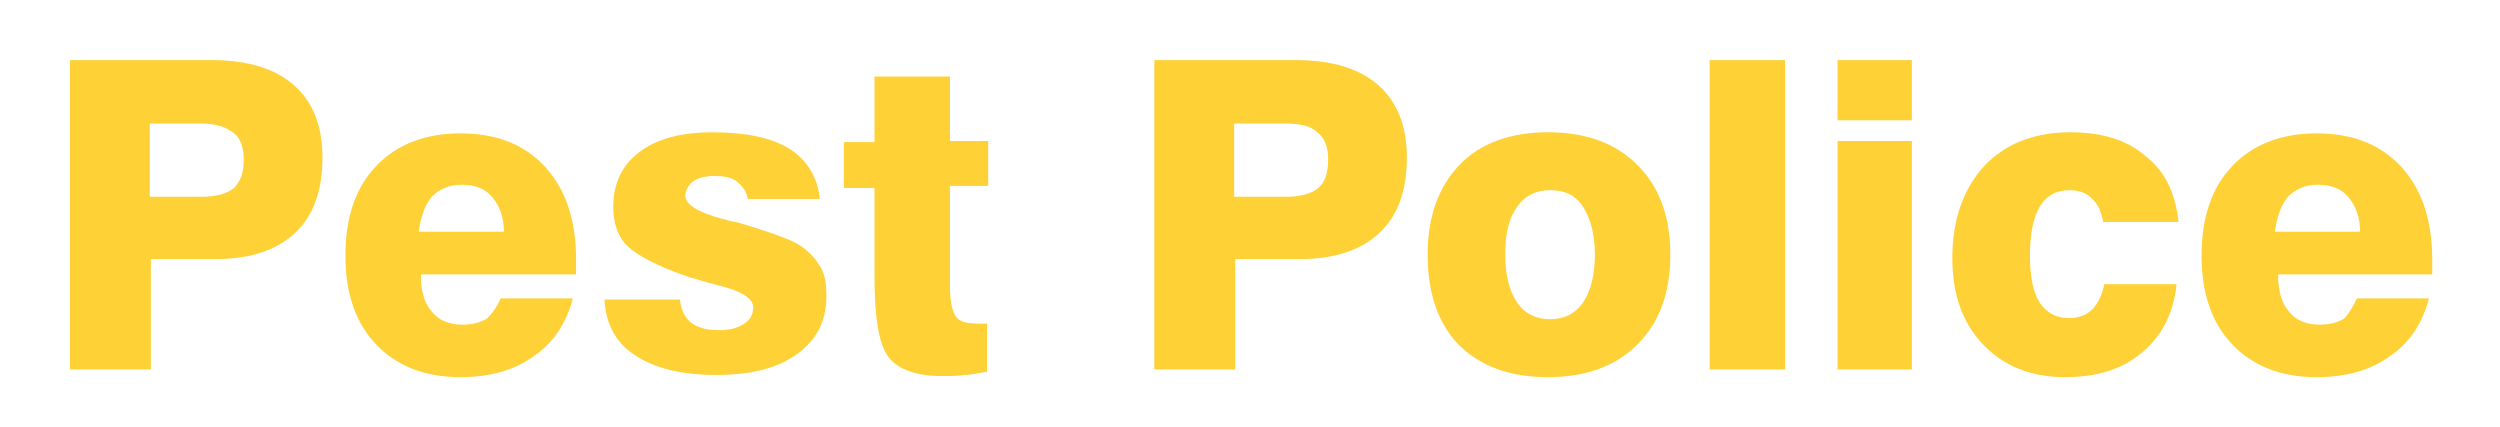<?xml version="1.0" encoding="utf-8"?>
<!-- Generator: Adobe Illustrator 27.9.0, SVG Export Plug-In . SVG Version: 6.00 Build 0)  -->
<svg version="1.1" id="Layer_1" xmlns="http://www.w3.org/2000/svg" xmlns:xlink="http://www.w3.org/1999/xlink" x="0px" y="0px"
	 viewBox="0 0 228.7 39.1" style="enable-background:new 0 0 228.7 39.1;" xml:space="preserve">
<style type="text/css">
	.st0{fill:#FED136;}
</style>
<g>
	<path class="st0" d="M6.4,33.8V5.5h13c3.3,0,5.8,0.8,7.5,2.3c1.7,1.5,2.6,3.7,2.6,6.6c0,3-0.8,5.3-2.5,6.9
		c-1.7,1.6-4.1,2.4-7.3,2.4h-5.9v10.1H6.4z M13.7,18h4.8c1.3,0,2.3-0.3,2.9-0.8c0.6-0.6,0.9-1.4,0.9-2.6c0-1.1-0.3-2-1-2.5
		s-1.6-0.8-2.9-0.8h-4.7V18z"/>
	<path class="st0" d="M45.8,27.3h6.6c-0.6,2.3-1.8,4.1-3.6,5.3c-1.8,1.3-4,1.9-6.7,1.9c-3.2,0-5.8-1-7.7-3c-1.9-2-2.8-4.7-2.8-8.1
		c0-3.5,0.9-6.2,2.8-8.2c1.9-2,4.5-3,7.7-3c3.3,0,5.9,1,7.8,3.1c1.9,2.1,2.8,4.9,2.8,8.5c0,0.3,0,0.6,0,0.8c0,0.2,0,0.3,0,0.5H38.5
		c0,1.5,0.3,2.6,1,3.4c0.6,0.8,1.6,1.2,2.8,1.2c0.9,0,1.7-0.2,2.3-0.6C45.1,28.6,45.5,28,45.8,27.3z M38.3,21.2l7.8,0
		c0-1.3-0.4-2.4-1.1-3.2c-0.7-0.8-1.6-1.1-2.8-1.1c-1.1,0-2,0.4-2.7,1.1C38.9,18.7,38.5,19.8,38.3,21.2z"/>
	<path class="st0" d="M55.3,27.4h6.9c0.1,0.9,0.4,1.6,1,2.1s1.5,0.7,2.6,0.7c1,0,1.7-0.2,2.3-0.6s0.8-0.9,0.8-1.5
		c0-0.8-1.1-1.5-3.2-2c-1.2-0.3-2.1-0.6-2.8-0.8c-2.6-0.9-4.4-1.8-5.4-2.7c-1-0.9-1.4-2.2-1.4-3.7c0-2.1,0.8-3.8,2.4-5
		c1.6-1.2,3.8-1.8,6.7-1.8c3,0,5.4,0.5,7,1.5c1.6,1,2.6,2.6,2.8,4.6h-6.6c-0.1-0.7-0.5-1.2-1-1.6s-1.2-0.5-2.1-0.5
		c-0.8,0-1.5,0.2-1.9,0.5c-0.4,0.3-0.7,0.8-0.7,1.3c0,0.8,1.1,1.5,3.3,2.1c0.5,0.1,1,0.3,1.3,0.3c2.1,0.6,3.5,1.1,4.3,1.4
		c0.8,0.3,1.4,0.6,1.8,0.9c0.8,0.6,1.3,1.2,1.7,1.9c0.4,0.7,0.5,1.6,0.5,2.6c0,2.3-0.9,4-2.7,5.3c-1.8,1.3-4.2,1.9-7.4,1.9
		c-3.1,0-5.6-0.6-7.4-1.8C56.4,31.4,55.4,29.7,55.3,27.4z"/>
	<path class="st0" d="M77.2,17.1v-4.1H80V7h6.9v5.9h3.5v4.1h-3.5v9.1c0,1.4,0.2,2.3,0.5,2.8s1,0.7,2,0.7c0.2,0,0.4,0,0.5,0
		c0.1,0,0.2,0,0.4,0v4.4c-0.7,0.1-1.4,0.3-2.1,0.3c-0.7,0.1-1.4,0.1-2,0.1c-2.4,0-4-0.6-4.9-1.7c-0.9-1.2-1.3-3.6-1.3-7.4v-8.1H77.2
		z"/>
	<path class="st0" d="M105.6,33.8V5.5h13c3.3,0,5.8,0.8,7.5,2.3c1.7,1.5,2.6,3.7,2.6,6.6c0,3-0.8,5.3-2.5,6.9
		c-1.7,1.6-4.1,2.4-7.3,2.4h-5.9v10.1H105.6z M112.9,18h4.8c1.3,0,2.3-0.3,2.9-0.8s0.9-1.4,0.9-2.6c0-1.1-0.3-2-1-2.5
		c-0.6-0.6-1.6-0.8-2.9-0.8h-4.7V18z"/>
	<path class="st0" d="M130.6,23.3c0-3.5,1-6.2,2.9-8.2s4.7-3,8.1-3c3.5,0,6.2,1,8.2,3c2,2,3,4.7,3,8.2c0,3.5-1,6.2-3,8.2
		c-2,2-4.7,3-8.2,3c-3.5,0-6.2-1-8.2-3C131.6,29.6,130.6,26.9,130.6,23.3z M137.7,23.3c0,1.9,0.4,3.4,1.1,4.4c0.7,1,1.7,1.5,3,1.5
		c1.3,0,2.3-0.5,3-1.5c0.7-1,1.1-2.5,1.1-4.4c0-1.9-0.4-3.3-1.1-4.4s-1.7-1.5-3-1.5s-2.3,0.5-3,1.5C138,20,137.7,21.4,137.7,23.3z"
		/>
	<path class="st0" d="M156.4,33.8V5.5h6.9v28.3H156.4z"/>
	<path class="st0" d="M168.1,11V5.5h6.8V11H168.1z M168.1,33.8V12.9h6.8v20.9H168.1z"/>
	<path class="st0" d="M199.1,26.1c-0.3,2.7-1.4,4.7-3.2,6.2c-1.8,1.5-4.1,2.2-7,2.2c-3.1,0-5.6-1-7.5-3c-1.9-2-2.8-4.6-2.8-7.9
		c0-3.5,1-6.3,2.9-8.4c1.9-2,4.5-3.1,7.9-3.1c2.9,0,5.2,0.7,6.9,2.2c1.8,1.4,2.7,3.4,3,6h-6.9c-0.2-1-0.5-1.7-1.1-2.2
		c-0.5-0.5-1.2-0.7-2-0.7c-1.2,0-2.1,0.5-2.7,1.5c-0.6,1-0.9,2.5-0.9,4.5c0,1.9,0.3,3.4,0.9,4.3c0.6,0.9,1.5,1.4,2.7,1.4
		c0.9,0,1.6-0.3,2.1-0.8s0.9-1.3,1.1-2.3H199.1z"/>
	<path class="st0" d="M215.6,27.3h6.6c-0.6,2.3-1.8,4.1-3.6,5.3c-1.8,1.3-4,1.9-6.7,1.9c-3.2,0-5.8-1-7.7-3c-1.9-2-2.8-4.7-2.8-8.1
		c0-3.5,0.9-6.2,2.8-8.2c1.9-2,4.5-3,7.7-3c3.3,0,5.9,1,7.8,3.1c1.9,2.1,2.8,4.9,2.8,8.5c0,0.3,0,0.6,0,0.8c0,0.2,0,0.3,0,0.5h-14.1
		c0,1.5,0.3,2.6,1,3.4c0.6,0.8,1.6,1.2,2.8,1.2c0.9,0,1.7-0.2,2.3-0.6C214.9,28.6,215.3,28,215.6,27.3z M208.1,21.2l7.8,0
		c0-1.3-0.4-2.4-1.1-3.2c-0.7-0.8-1.6-1.1-2.8-1.1c-1.1,0-2,0.4-2.7,1.1C208.7,18.7,208.3,19.8,208.1,21.2z"/>
</g>
</svg>
